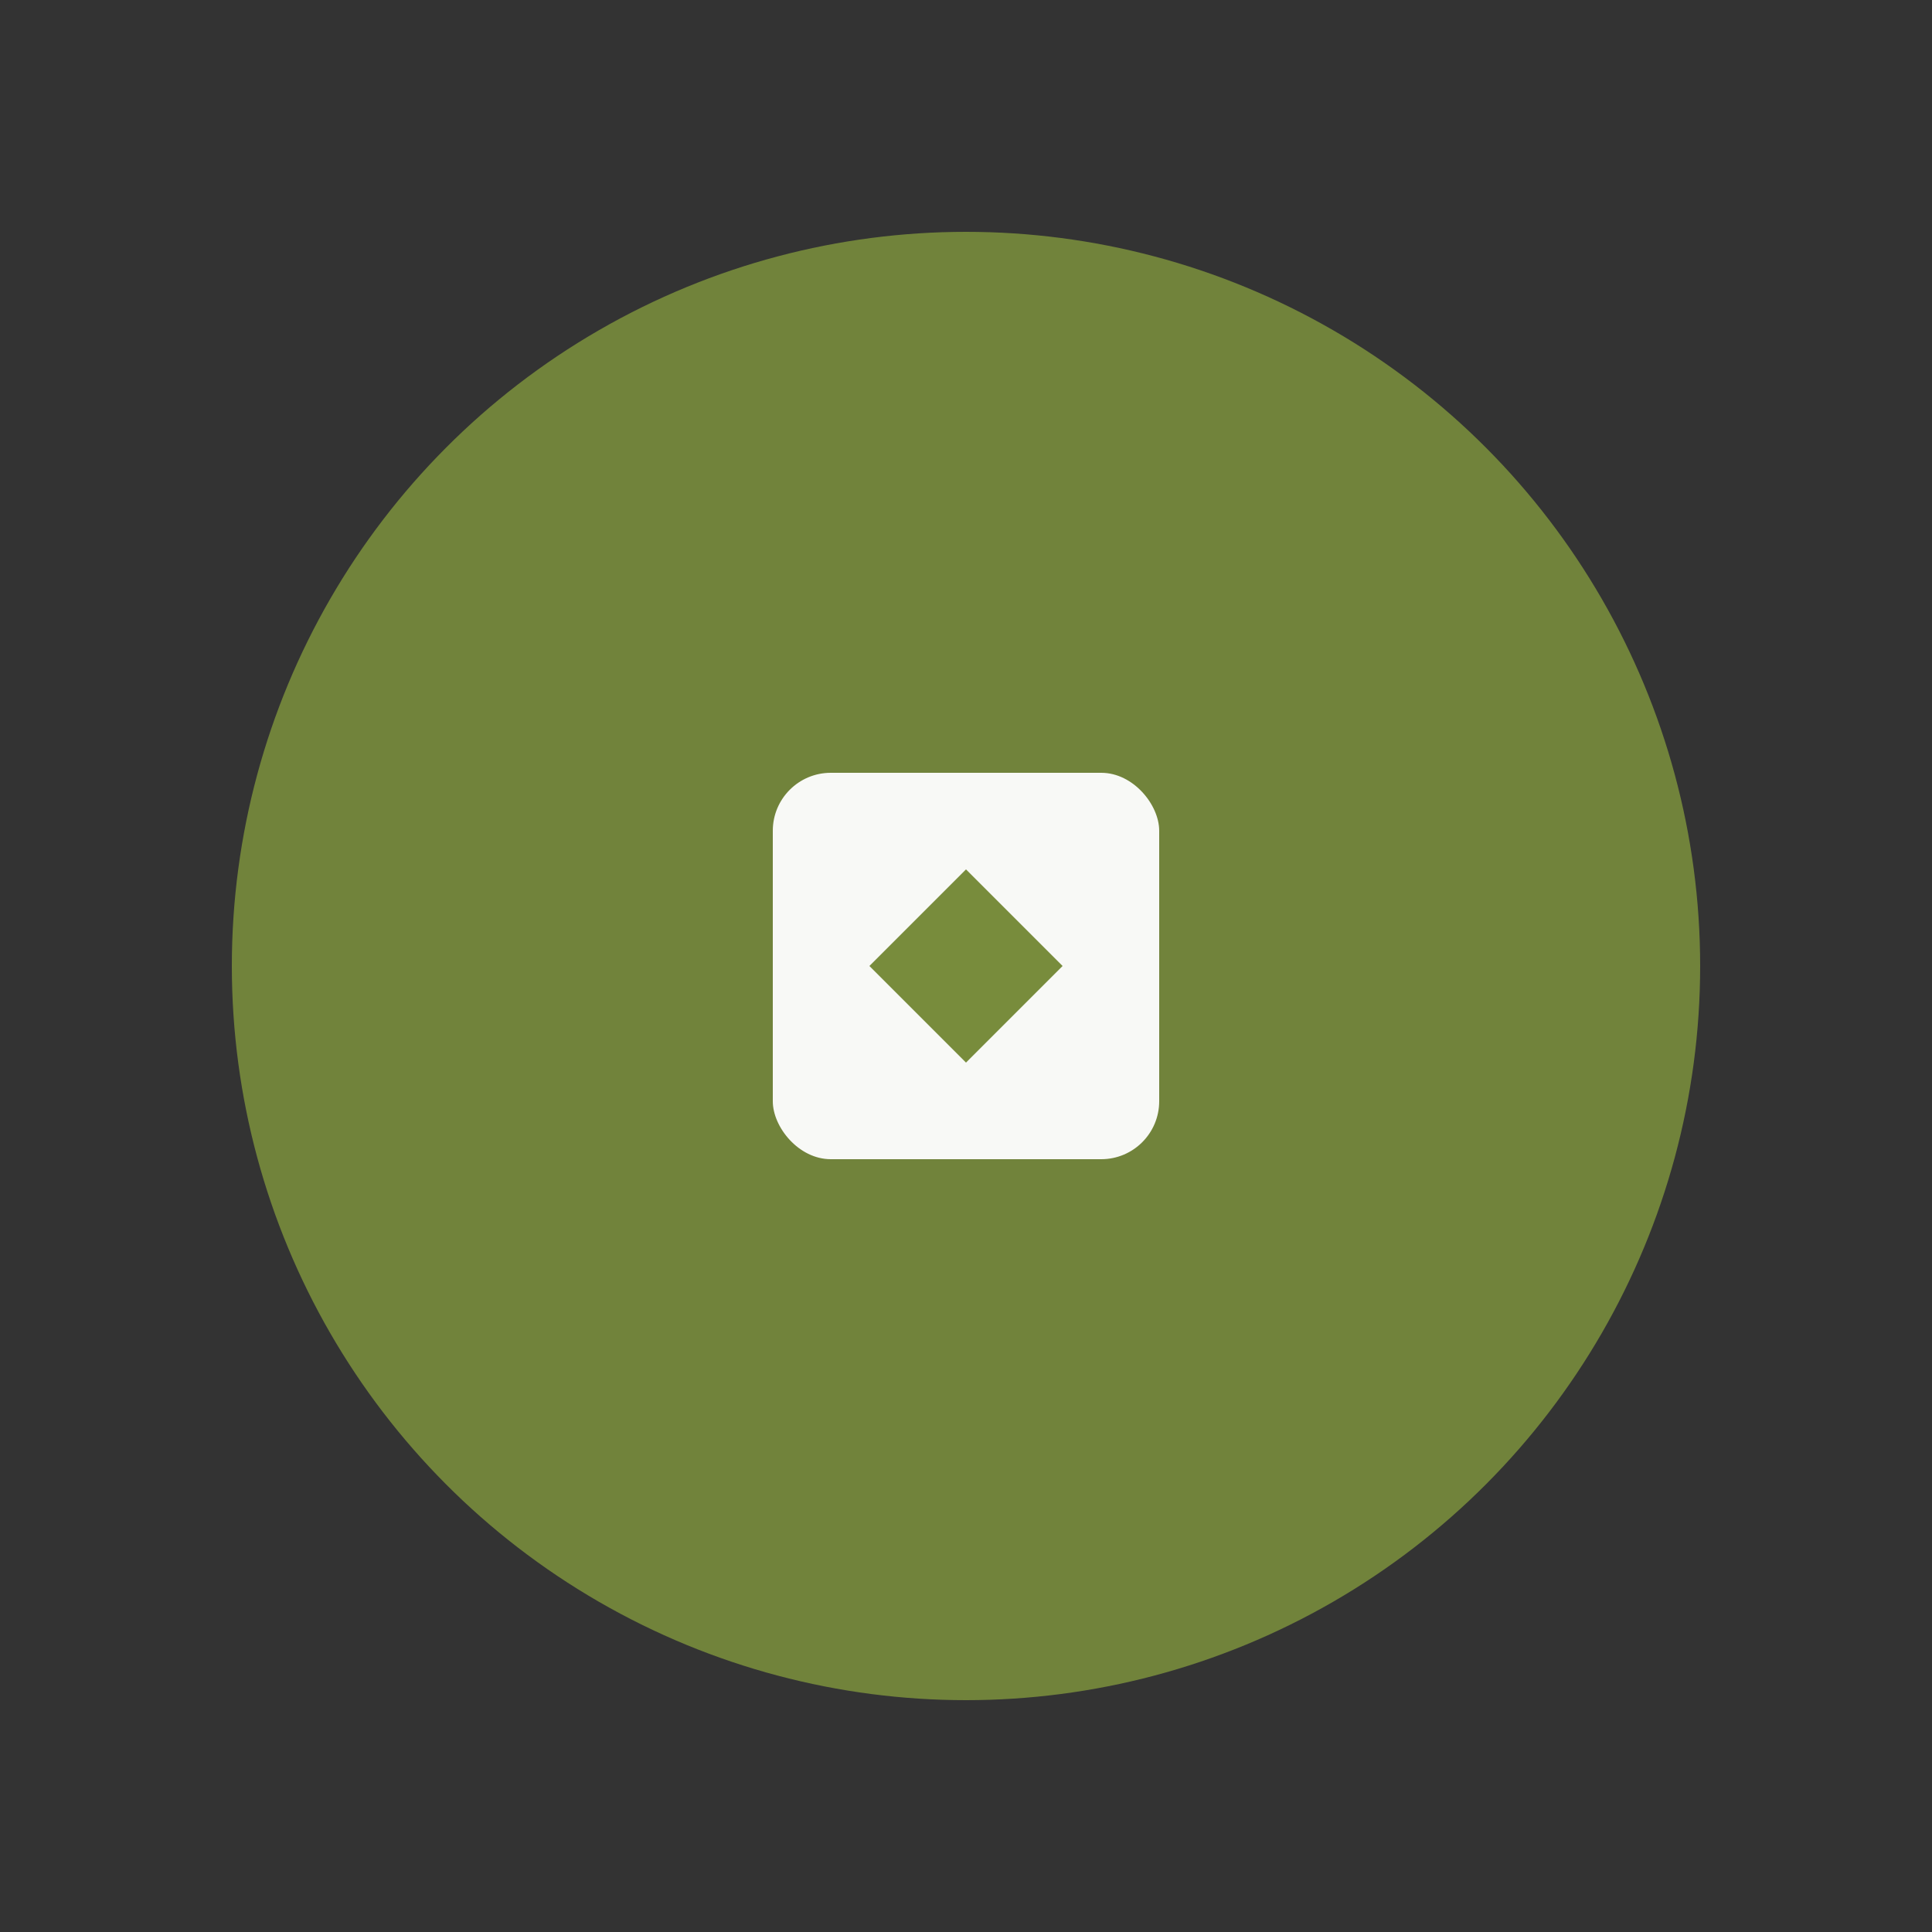 <svg xmlns="http://www.w3.org/2000/svg" viewBox="0 0 100 100">
  <rect x="0" y="0" width="100" height="100" fill="#333333" stroke="none"/>
  <circle cx="50" cy="50" r="38" fill="#788c3c" opacity="0.9"/>
  <rect x="40" y="40" width="20" height="20" rx="3" fill="#ffffff" opacity="0.95"/>
  <path d="M 45 50 L 50 45 L 55 50 L 50 55 Z" fill="#788c3c"/>
</svg>
